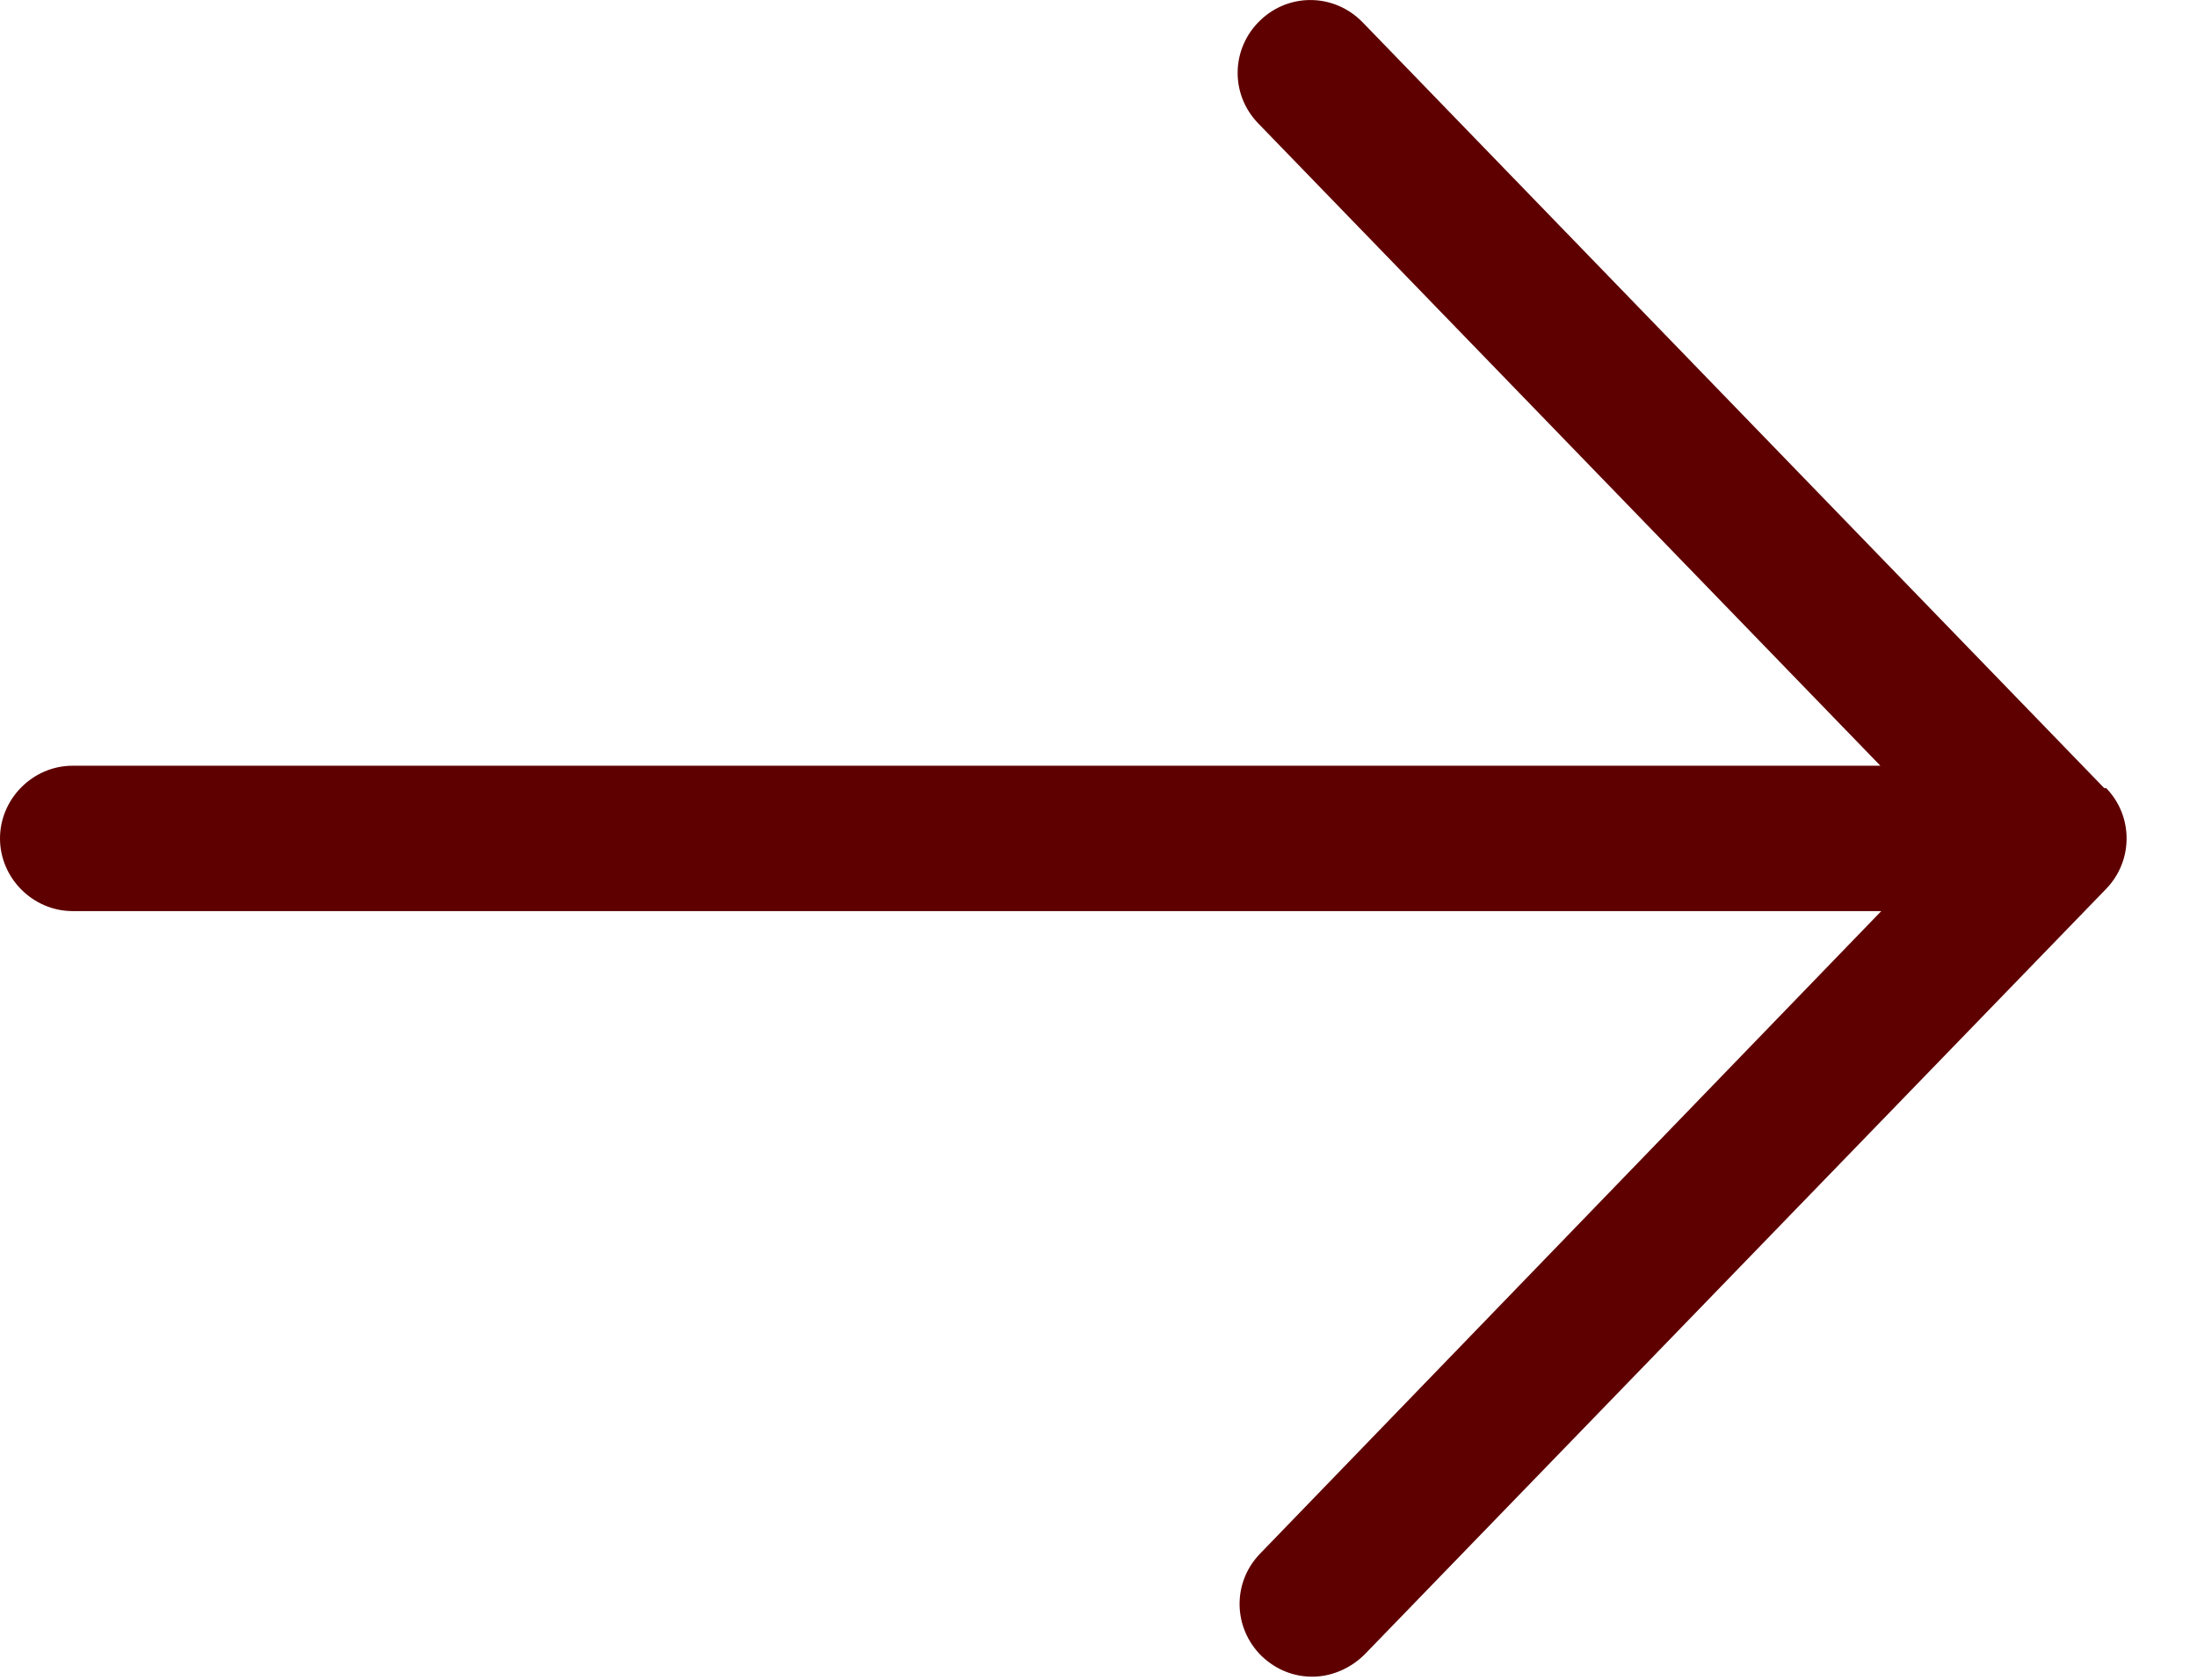 <?xml version="1.0" encoding="utf-8"?>
<svg xmlns="http://www.w3.org/2000/svg" fill="none" height="100%" overflow="visible" preserveAspectRatio="none" style="display: block;" viewBox="0 0 17 13" width="100%">
<path d="M16.282 6.099L10.545 0.174C10.328 -0.051 9.975 -0.059 9.75 0.159C9.525 0.376 9.518 0.729 9.735 0.954L14.55 5.926H0.562C0.255 5.926 0 6.181 0 6.489C0 6.796 0.255 7.051 0.562 7.051H14.557L9.75 12.024C9.533 12.248 9.54 12.601 9.765 12.819C9.877 12.924 10.012 12.976 10.155 12.976C10.297 12.976 10.447 12.916 10.56 12.803L16.297 6.879C16.508 6.661 16.508 6.316 16.297 6.099H16.282Z" fill="#5E0000" id="Icon"/>
</svg>